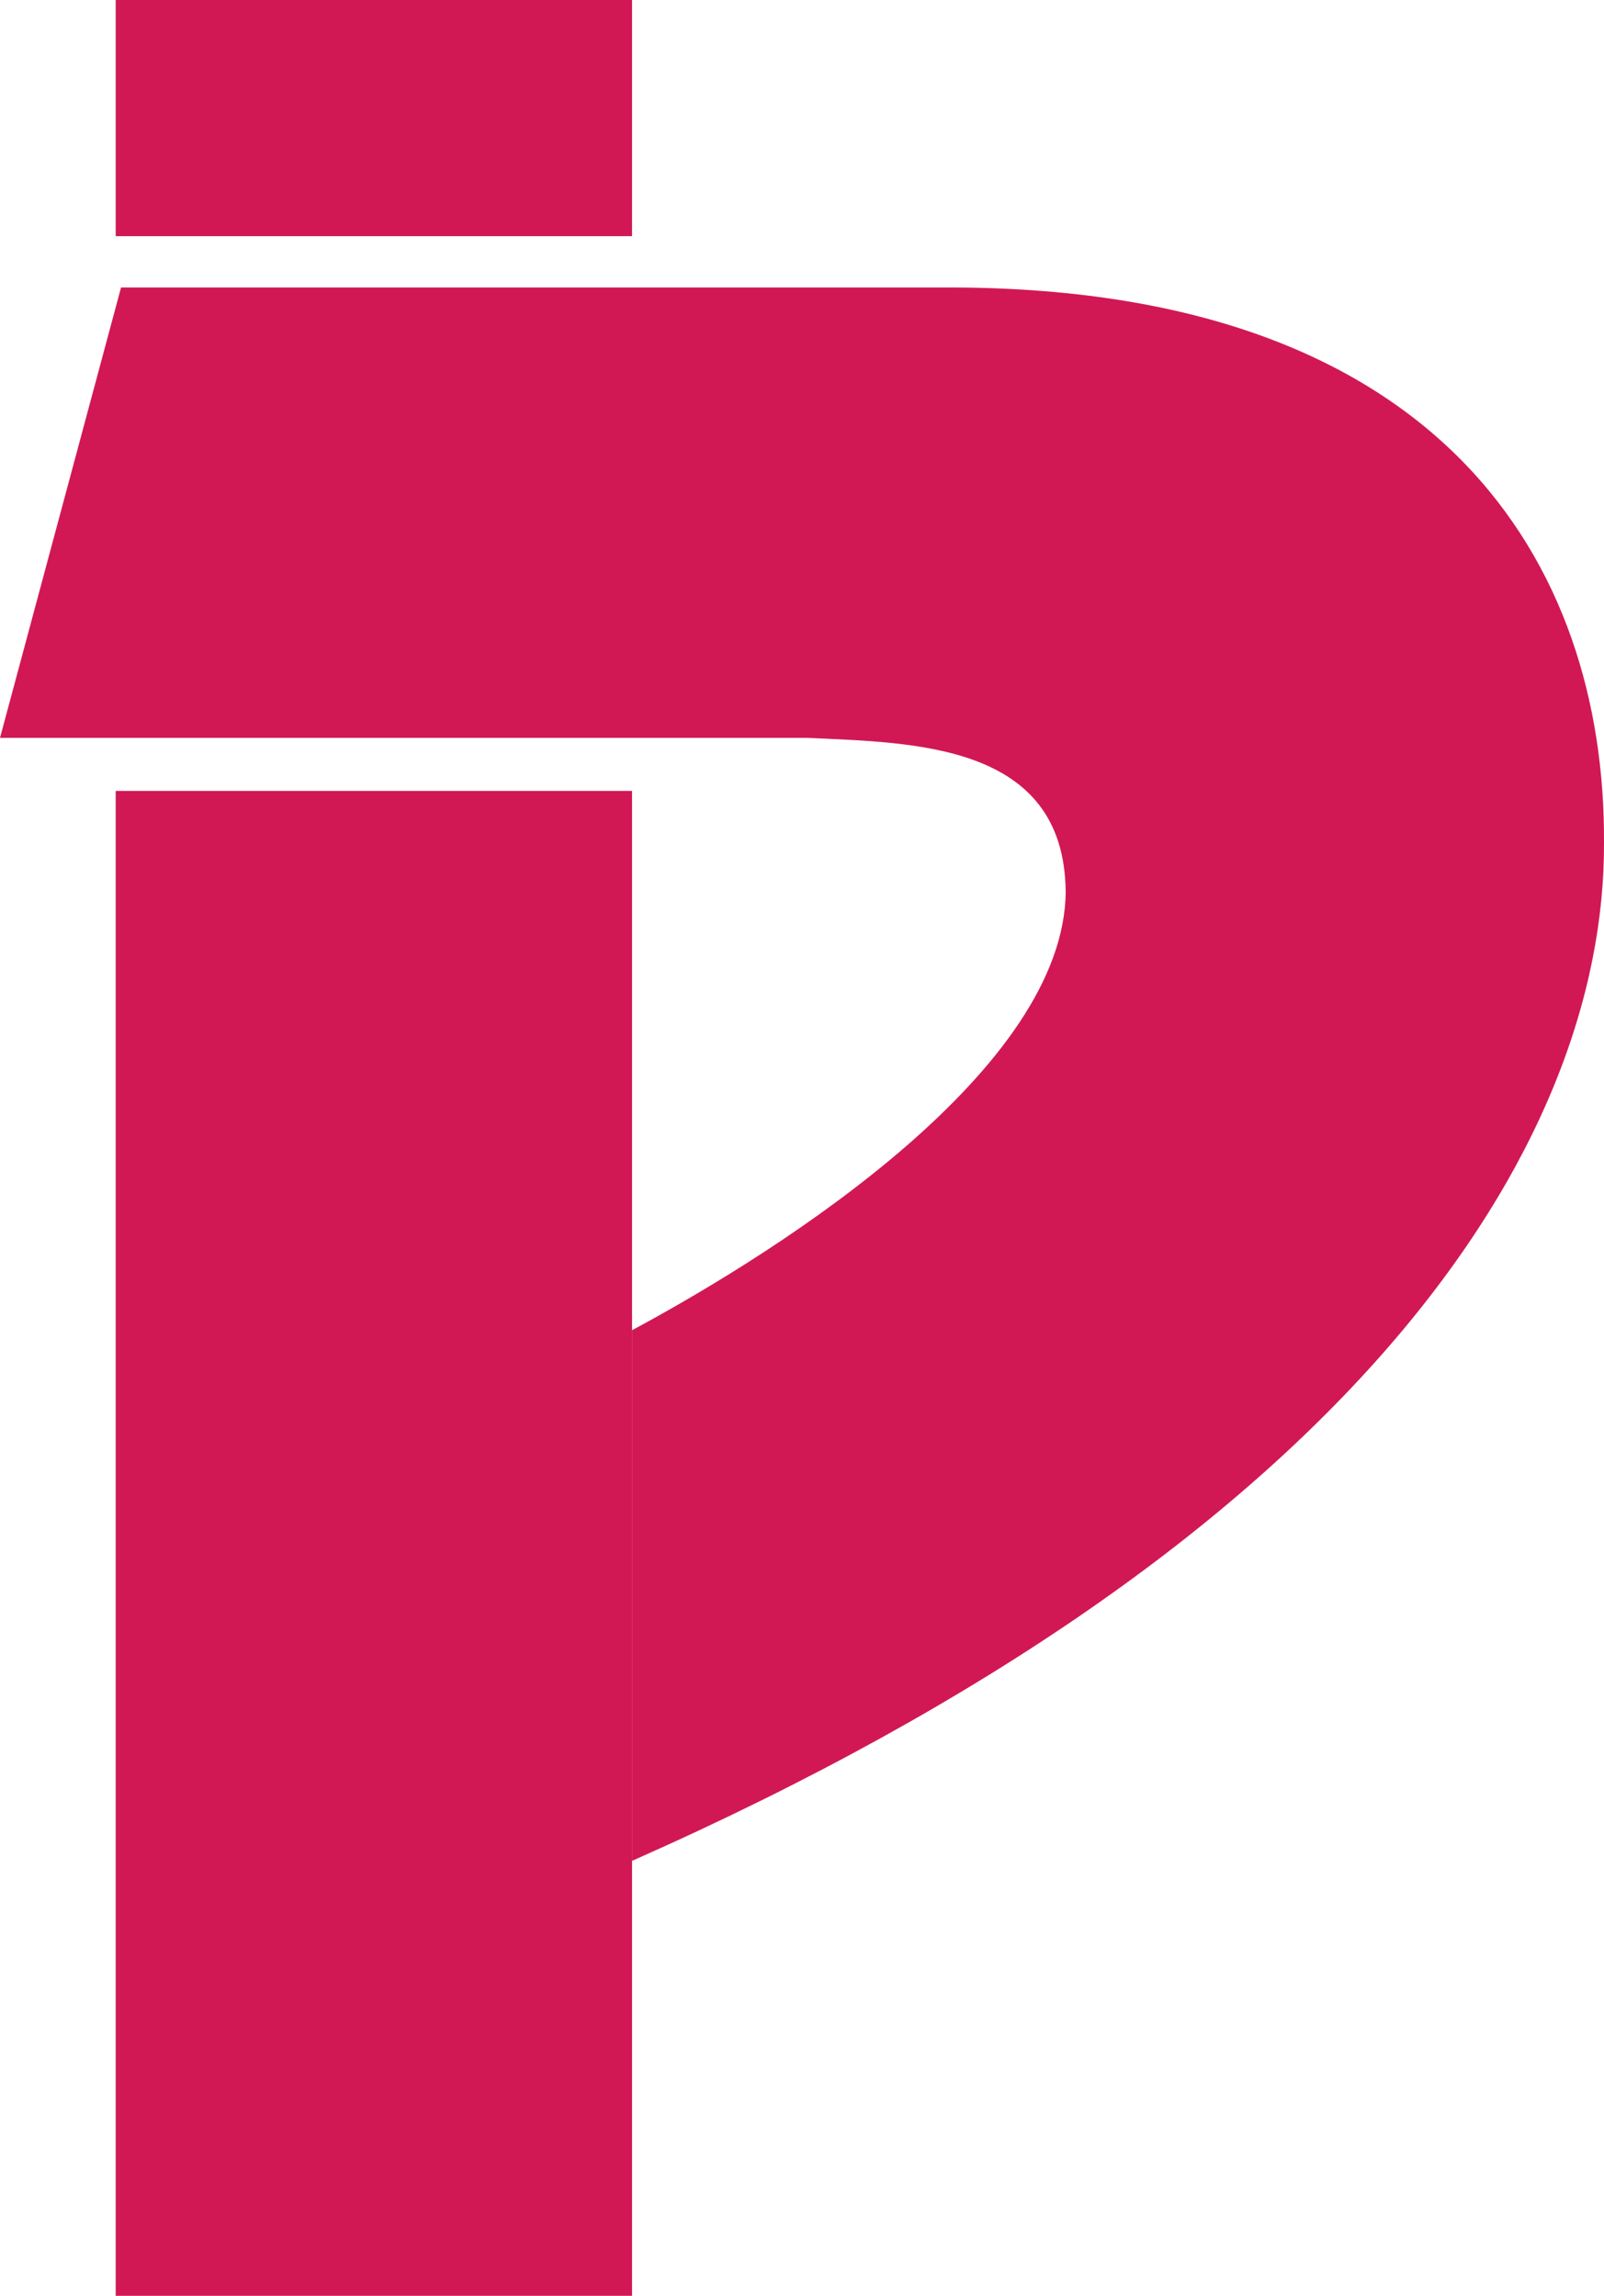 <svg xmlns="http://www.w3.org/2000/svg" xmlns:xlink="http://www.w3.org/1999/xlink" id="Gruppe_1225" data-name="Gruppe 1225" viewBox="0 0 45.058 64.5"><defs><clipPath id="clip-path"><rect id="Rechteck_3" data-name="Rechteck 3" width="45.058" height="64.5" fill="#d11855"></rect></clipPath></defs><rect id="Rechteck_1" data-name="Rechteck 1" width="14.505" height="42.28" transform="translate(3.25 22.22)" fill="#d11855"></rect><rect id="Rechteck_2" data-name="Rechteck 2" width="14.505" height="6.635" transform="translate(3.25)" fill="#d11855"></rect><g id="Gruppe_2" data-name="Gruppe 2"><g id="Gruppe_1" data-name="Gruppe 1" clip-path="url(#clip-path)"><path id="Pfad_1" data-name="Pfad 1" d="M26.541,17.057H3.4L0,29.71H22.684c2.977.141,7.211.141,7.252,4.321C29.9,38.977,22.133,44,17.755,46.352V61.26C38.03,52.288,45.1,41.2,45.058,32.642c.038-7.788-4.543-15.632-18.517-15.585" transform="translate(0 -8.98)" fill="#d11855"></path></g></g></svg>